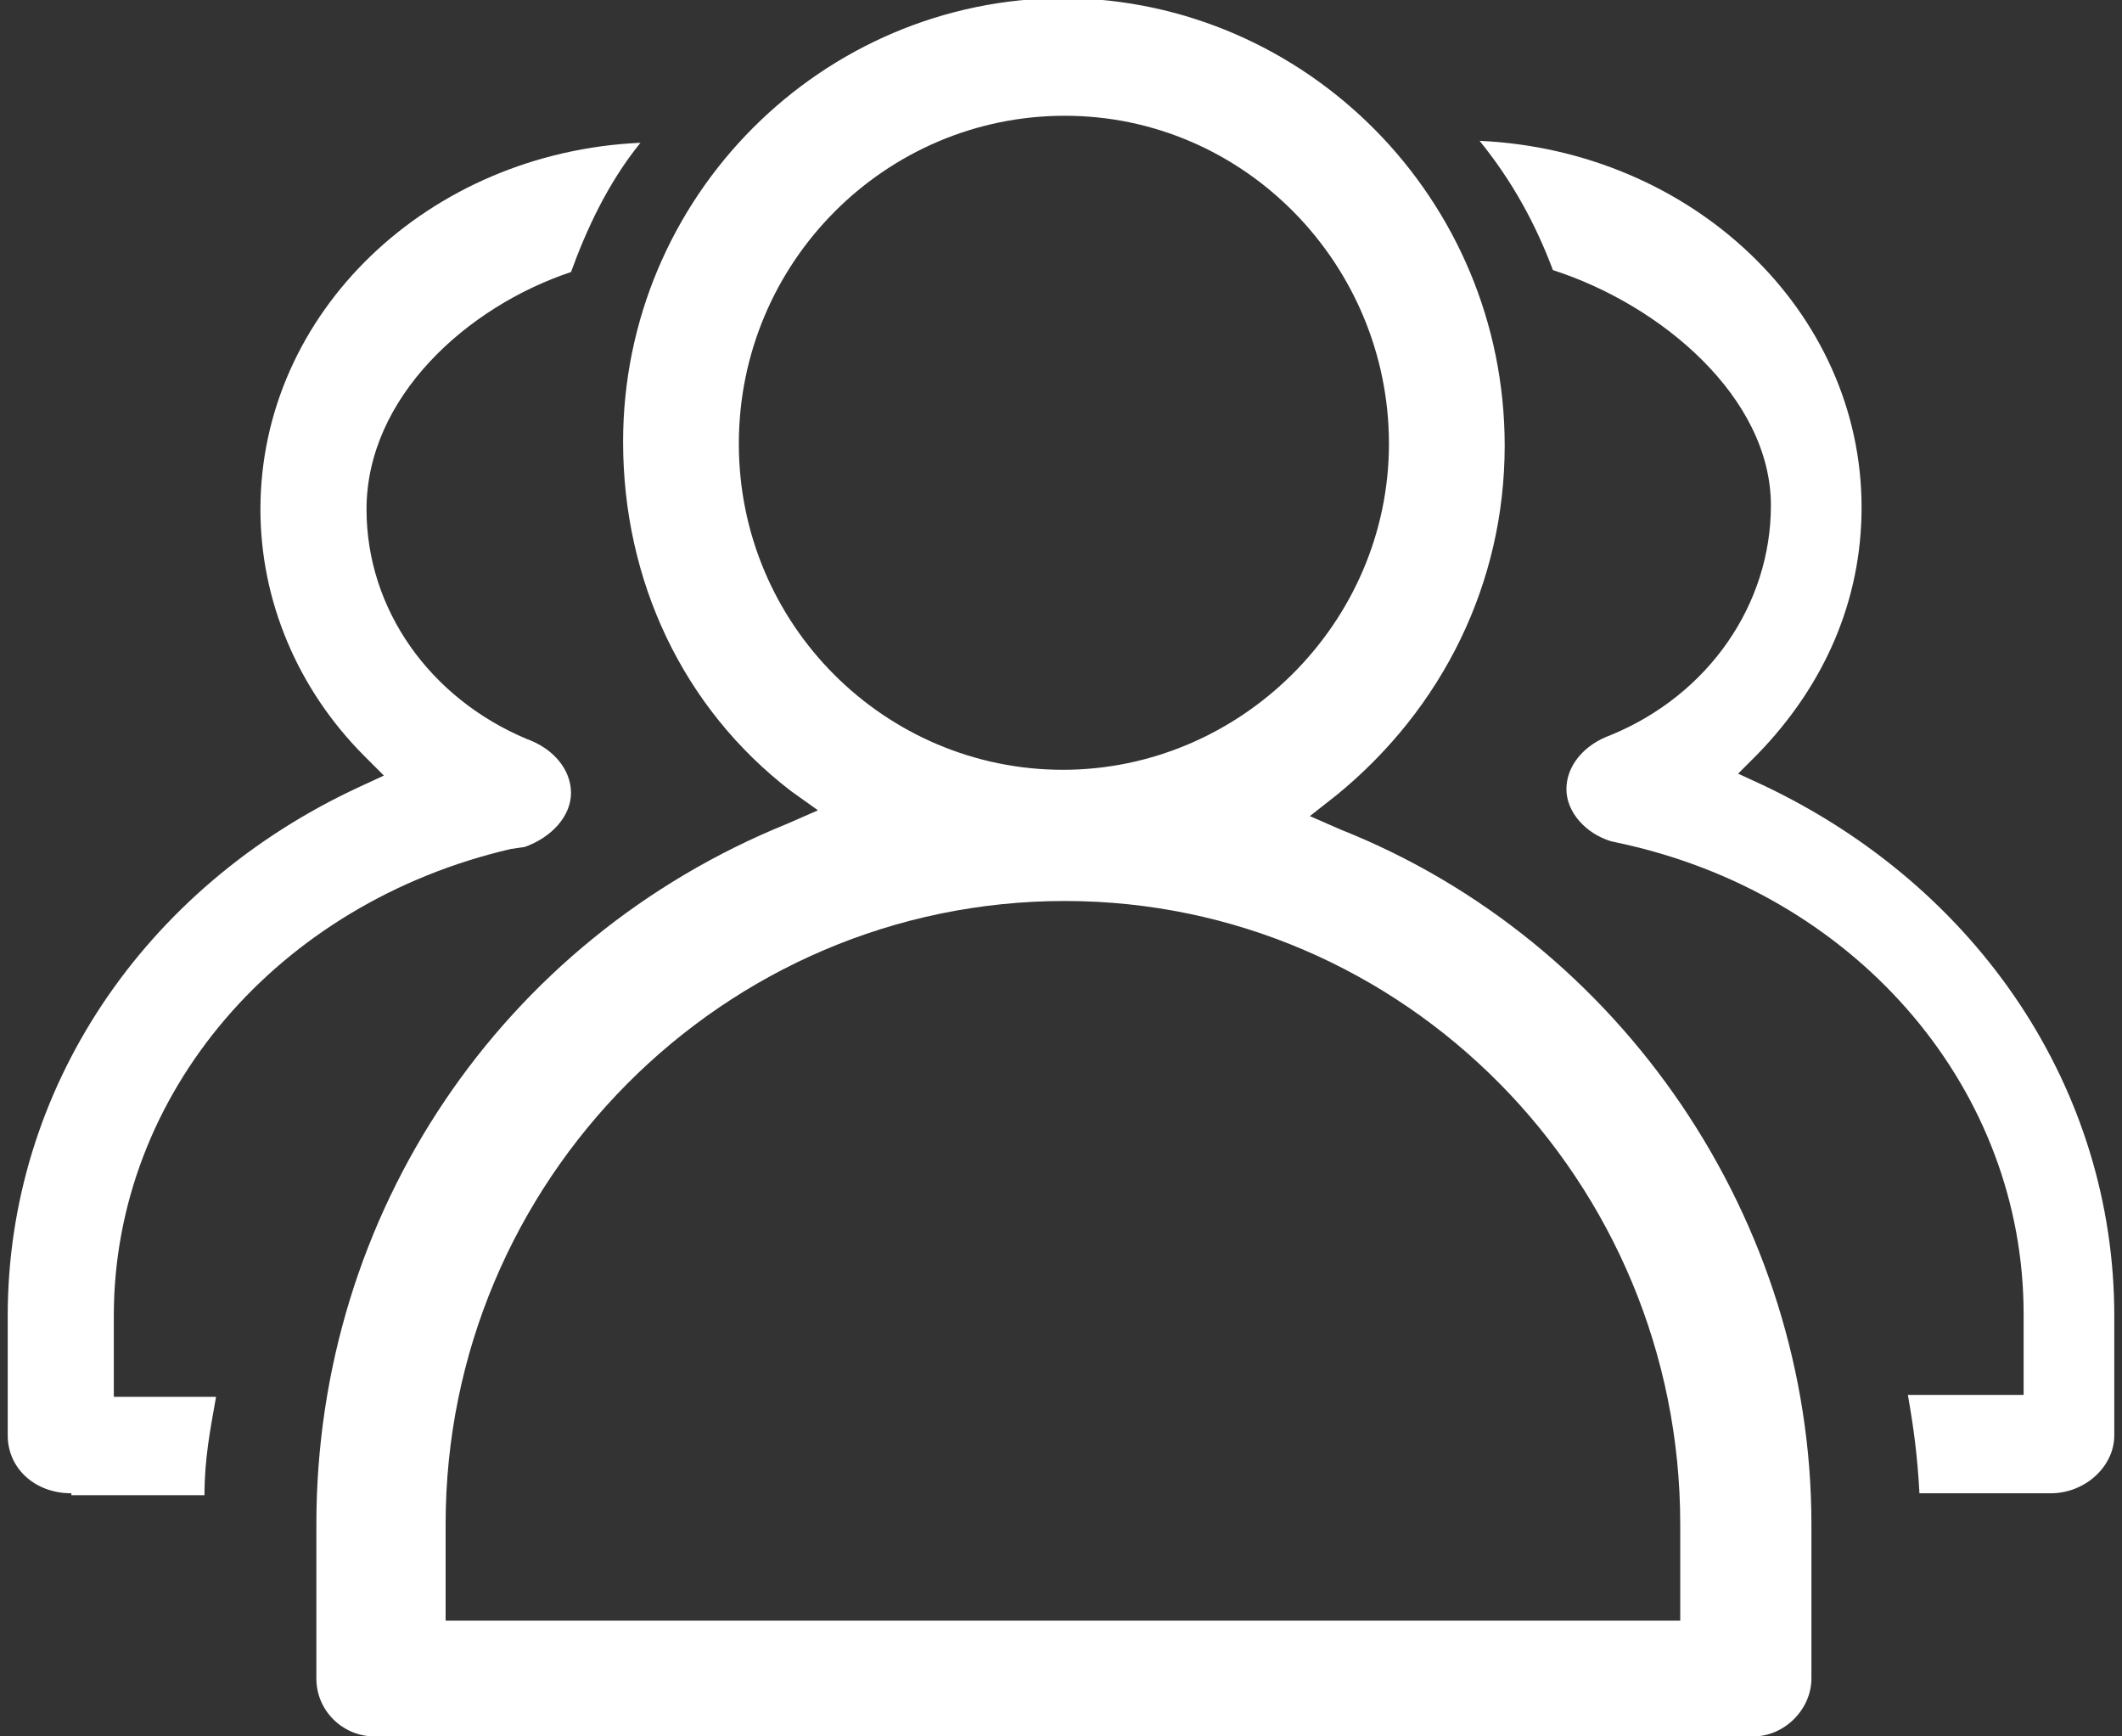 <?xml version="1.0" encoding="utf-8"?>
<!-- Generator: Adobe Illustrator 24.3.0, SVG Export Plug-In . SVG Version: 6.00 Build 0)  -->
<svg version="1.1" id="图层_1" xmlns="http://www.w3.org/2000/svg" xmlns:xlink="http://www.w3.org/1999/xlink" x="0px" y="0px"
	 viewBox="0 0 110 90" style="enable-background:new 0 0 110 90;" xml:space="preserve">
<rect x="0" y="0" width="110" height="90" fill="#333333" stroke="none"/>
<style type="text/css">
	.st0{fill:#FFFFFF;}
</style>
<path class="st0" d="M99.5,77.4c-0.1-1.9-0.3-3.4-0.6-5.1h6v-4.2c0-11.5-8.4-21.5-20.5-24.3l-0.9-0.2c-1.3-0.4-2.3-1.5-2.3-2.7
	c0-1.2,0.9-2.3,2.3-2.8c5.1-2.1,8.3-6.8,8.3-11.9c0-5.6-5.7-10.4-11.3-12.2c-0.9-2.4-2.1-4.6-3.8-6.7c11,0.5,19.8,8.8,19.8,19
	c0,4.8-1.9,9.2-5.4,12.8l-1,1l1.3,0.6c11.2,5.3,18.2,15.8,18.2,27.5v6.2c0,1.6-1.5,3-3.3,3H99.5z M3.7,77.4c-1.9,0-3.3-1.3-3.3-3
	v-6.2c0-11.7,7-22.2,18.2-27.4l1.3-0.6l-1-1c-3.5-3.5-5.4-8.1-5.4-12.8c0-10.2,8.7-18.5,19.7-19c-1.7,2.1-2.8,4.5-3.6,6.7
	C24.2,15.9,19,20.6,19,26.4c0,5.2,3.3,9.8,8.3,11.9c1.4,0.5,2.3,1.6,2.3,2.8c0,1.2-1,2.3-2.4,2.8L26.5,44
	C14.4,46.8,5.9,56.7,5.9,68.2v4.2h5.3c-0.3,1.7-0.6,3.2-0.6,5.1H3.7z"/>
<path class="st0" d="M19.4,90c-1.6,0-3-1.3-3-3v-8c0-16.1,9.6-30.3,24.4-36.3l1.6-0.7L41,41c-5.6-4.3-8.7-10.9-8.7-18.1
	c0-12.7,10.3-23,22.9-23C67.7,0,78,10.3,78,23.1c0,7.1-3.2,13.6-8.7,18.1l-1.4,1.1l1.6,0.7C84.1,48.8,93.9,63.3,93.9,79v8
	c0,1.6-1.4,3-3,3H19.4z M55.2,46.7c-17.7,0-32.1,14.5-32.1,32.3V84h64V79C87.1,61.2,72.8,46.7,55.2,46.7z M55.2,6
	C45.9,6,38.3,13.6,38.3,23s7.6,16.9,16.8,16.9S72,32.3,72,23S64.5,6,55.2,6z"/>
</svg>
